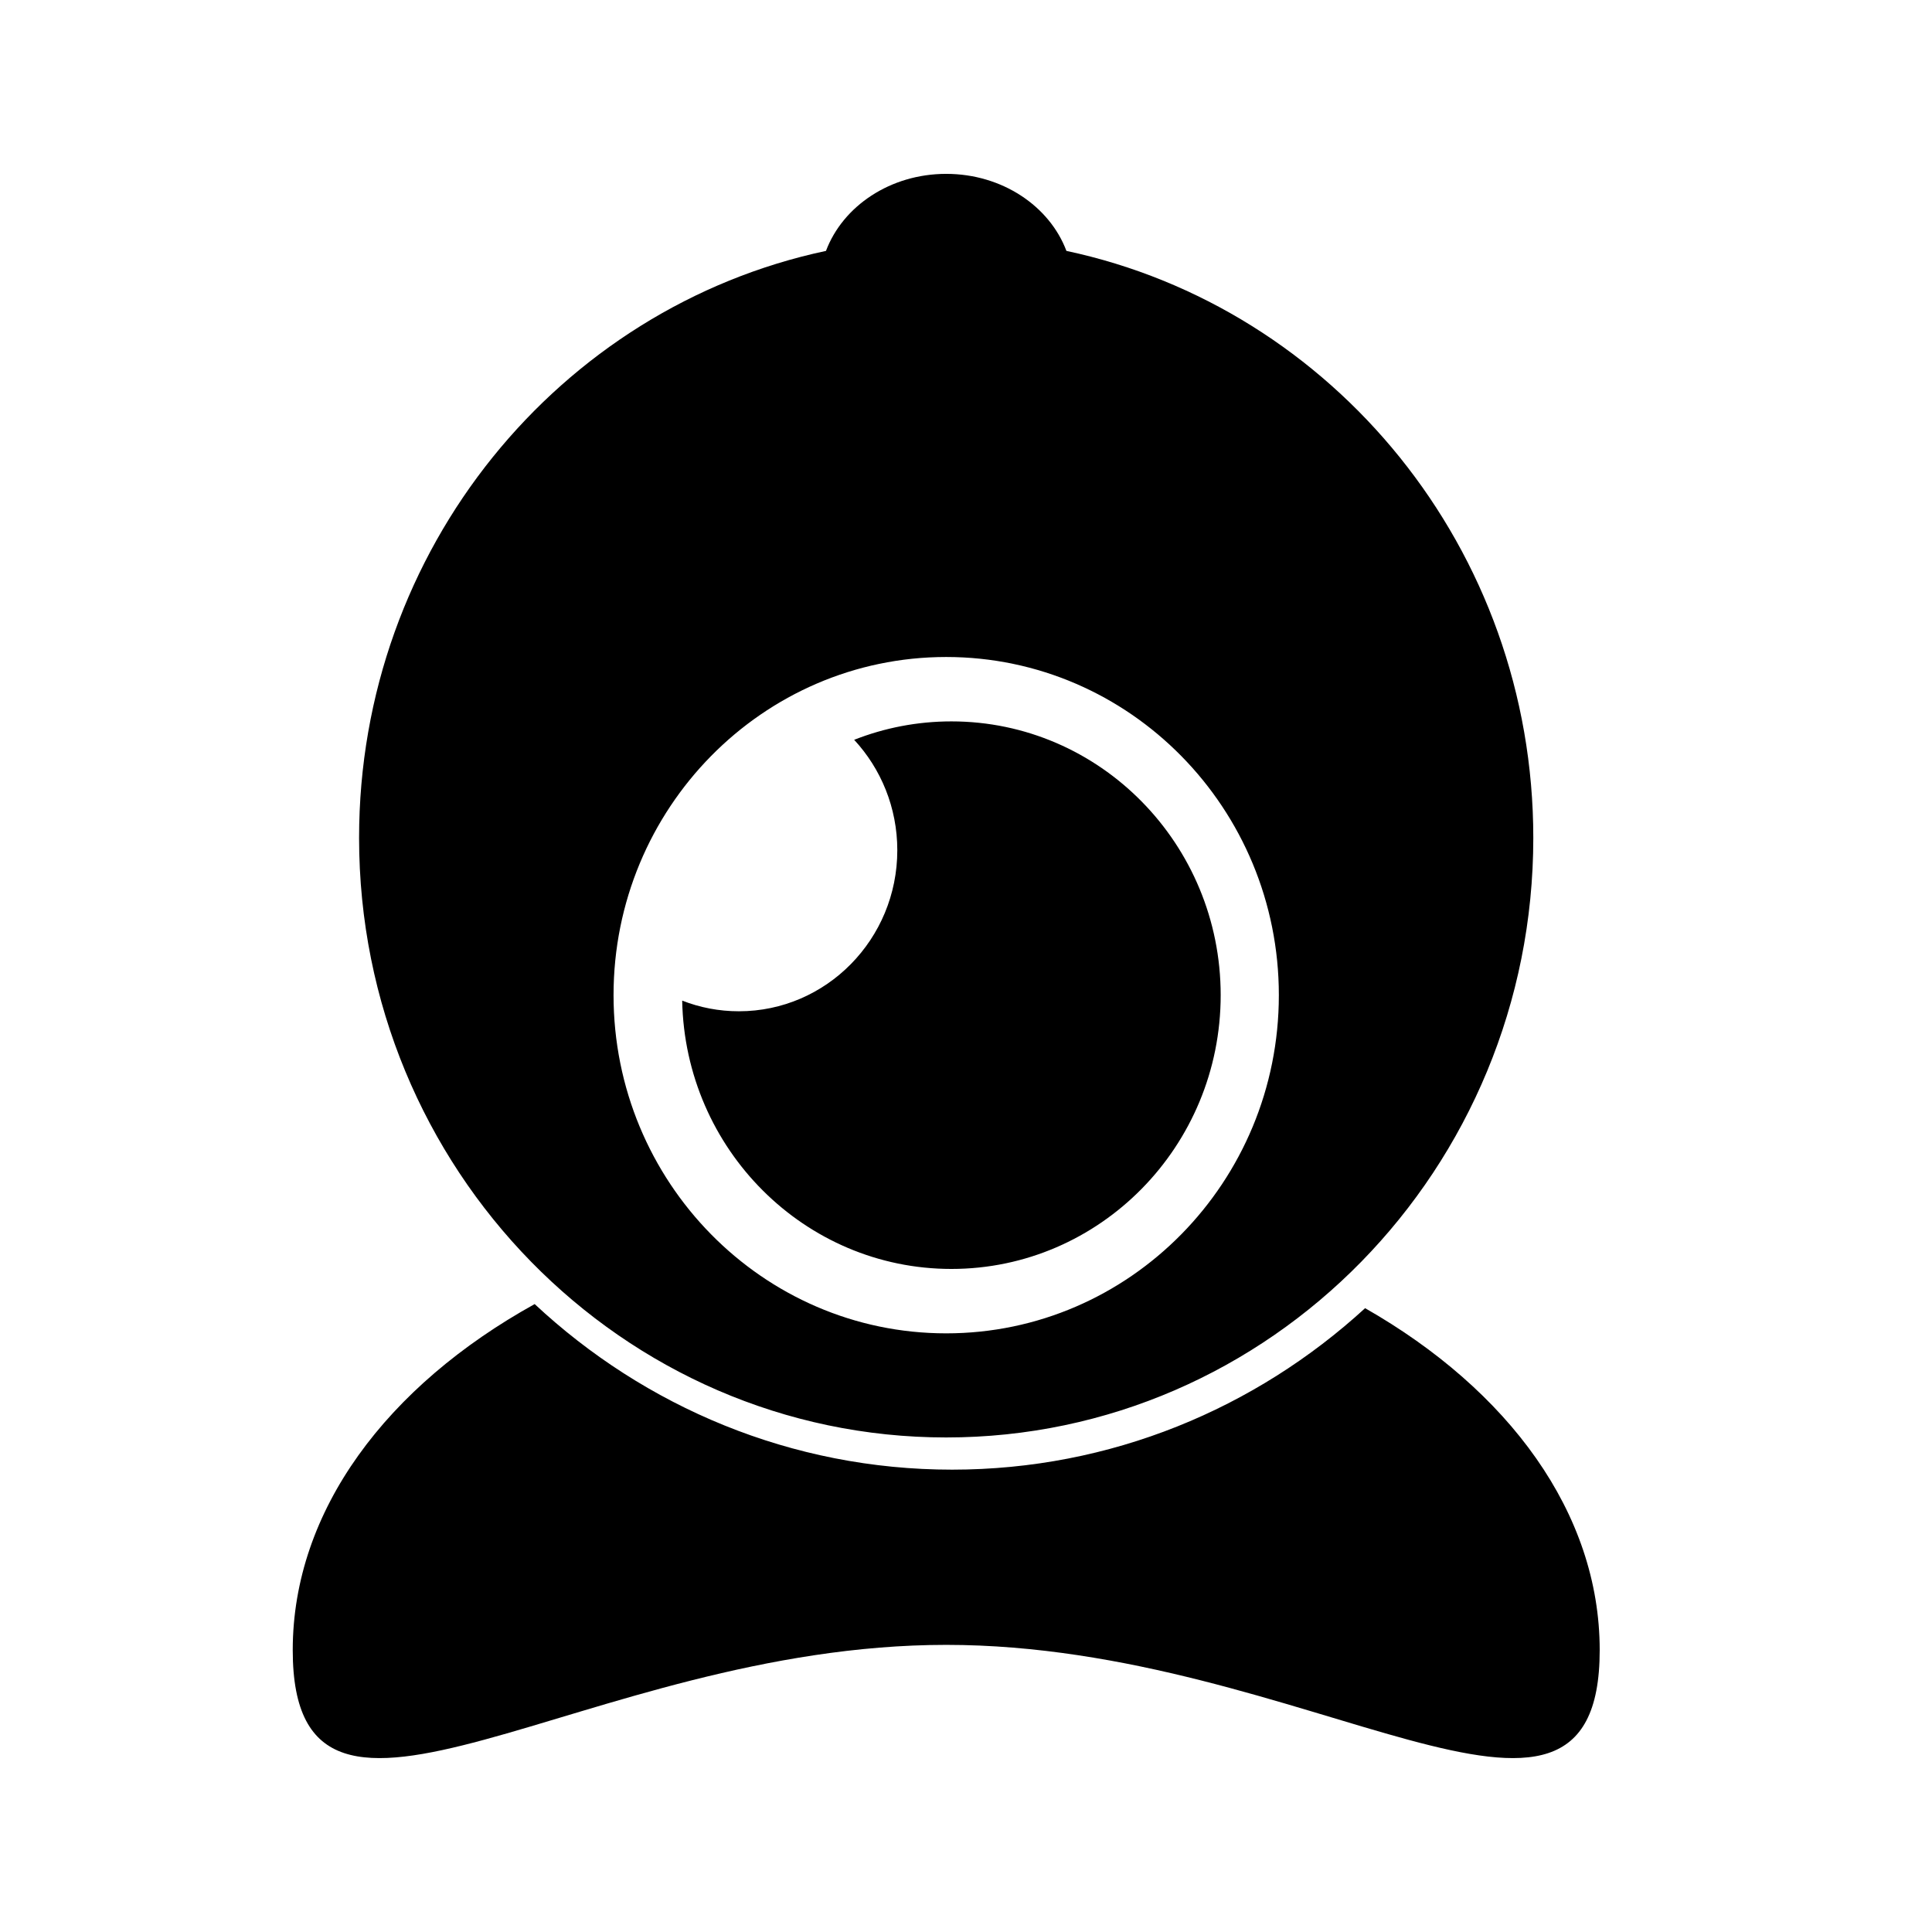 <?xml version="1.0" encoding="UTF-8"?>
<!-- Uploaded to: SVG Repo, www.svgrepo.com, Generator: SVG Repo Mixer Tools -->
<svg fill="#000000" width="800px" height="800px" version="1.1" viewBox="144 144 512 512" xmlns="http://www.w3.org/2000/svg">
 <path d="m285.69 489.59c29.176 27.246 68.027 43.883 110.63 43.883 42.039 0 80.402-16.184 109.45-42.793 37.992 21.676 62.168 54.246 62.168 90.625 0 65.18-77.594-1.398-173.18-1.398s-173.18 66.578-173.18 1.398c0-37 25.004-70.051 64.121-91.715zm77.203-279.1c4.461-11.859 17.043-20.414 31.859-20.414s27.398 8.555 31.859 20.414c70.605 15.02 123.73 79.004 123.73 155.55 0 87.707-69.719 158.9-155.59 158.9s-155.59-71.195-155.59-158.9c0-76.547 53.129-140.53 123.73-155.55zm31.859 107.62c48.656 0 88.156 40.156 88.156 89.613 0 49.469-39.5 89.629-88.156 89.629s-88.156-40.16-88.156-89.629c0-49.457 39.5-89.613 88.156-89.613zm-24.387 21.945c8.004-3.148 16.684-4.879 25.77-4.879 39.387 0 71.359 32.516 71.359 72.547 0 40.043-31.973 72.559-71.359 72.559-38.91 0-70.582-31.727-71.348-71.109 4.668 1.828 9.734 2.824 15.031 2.824 23.168 0 41.977-19.125 41.977-42.676 0-11.316-4.344-21.613-11.43-29.266z" fill-rule="evenodd"/>
</svg>